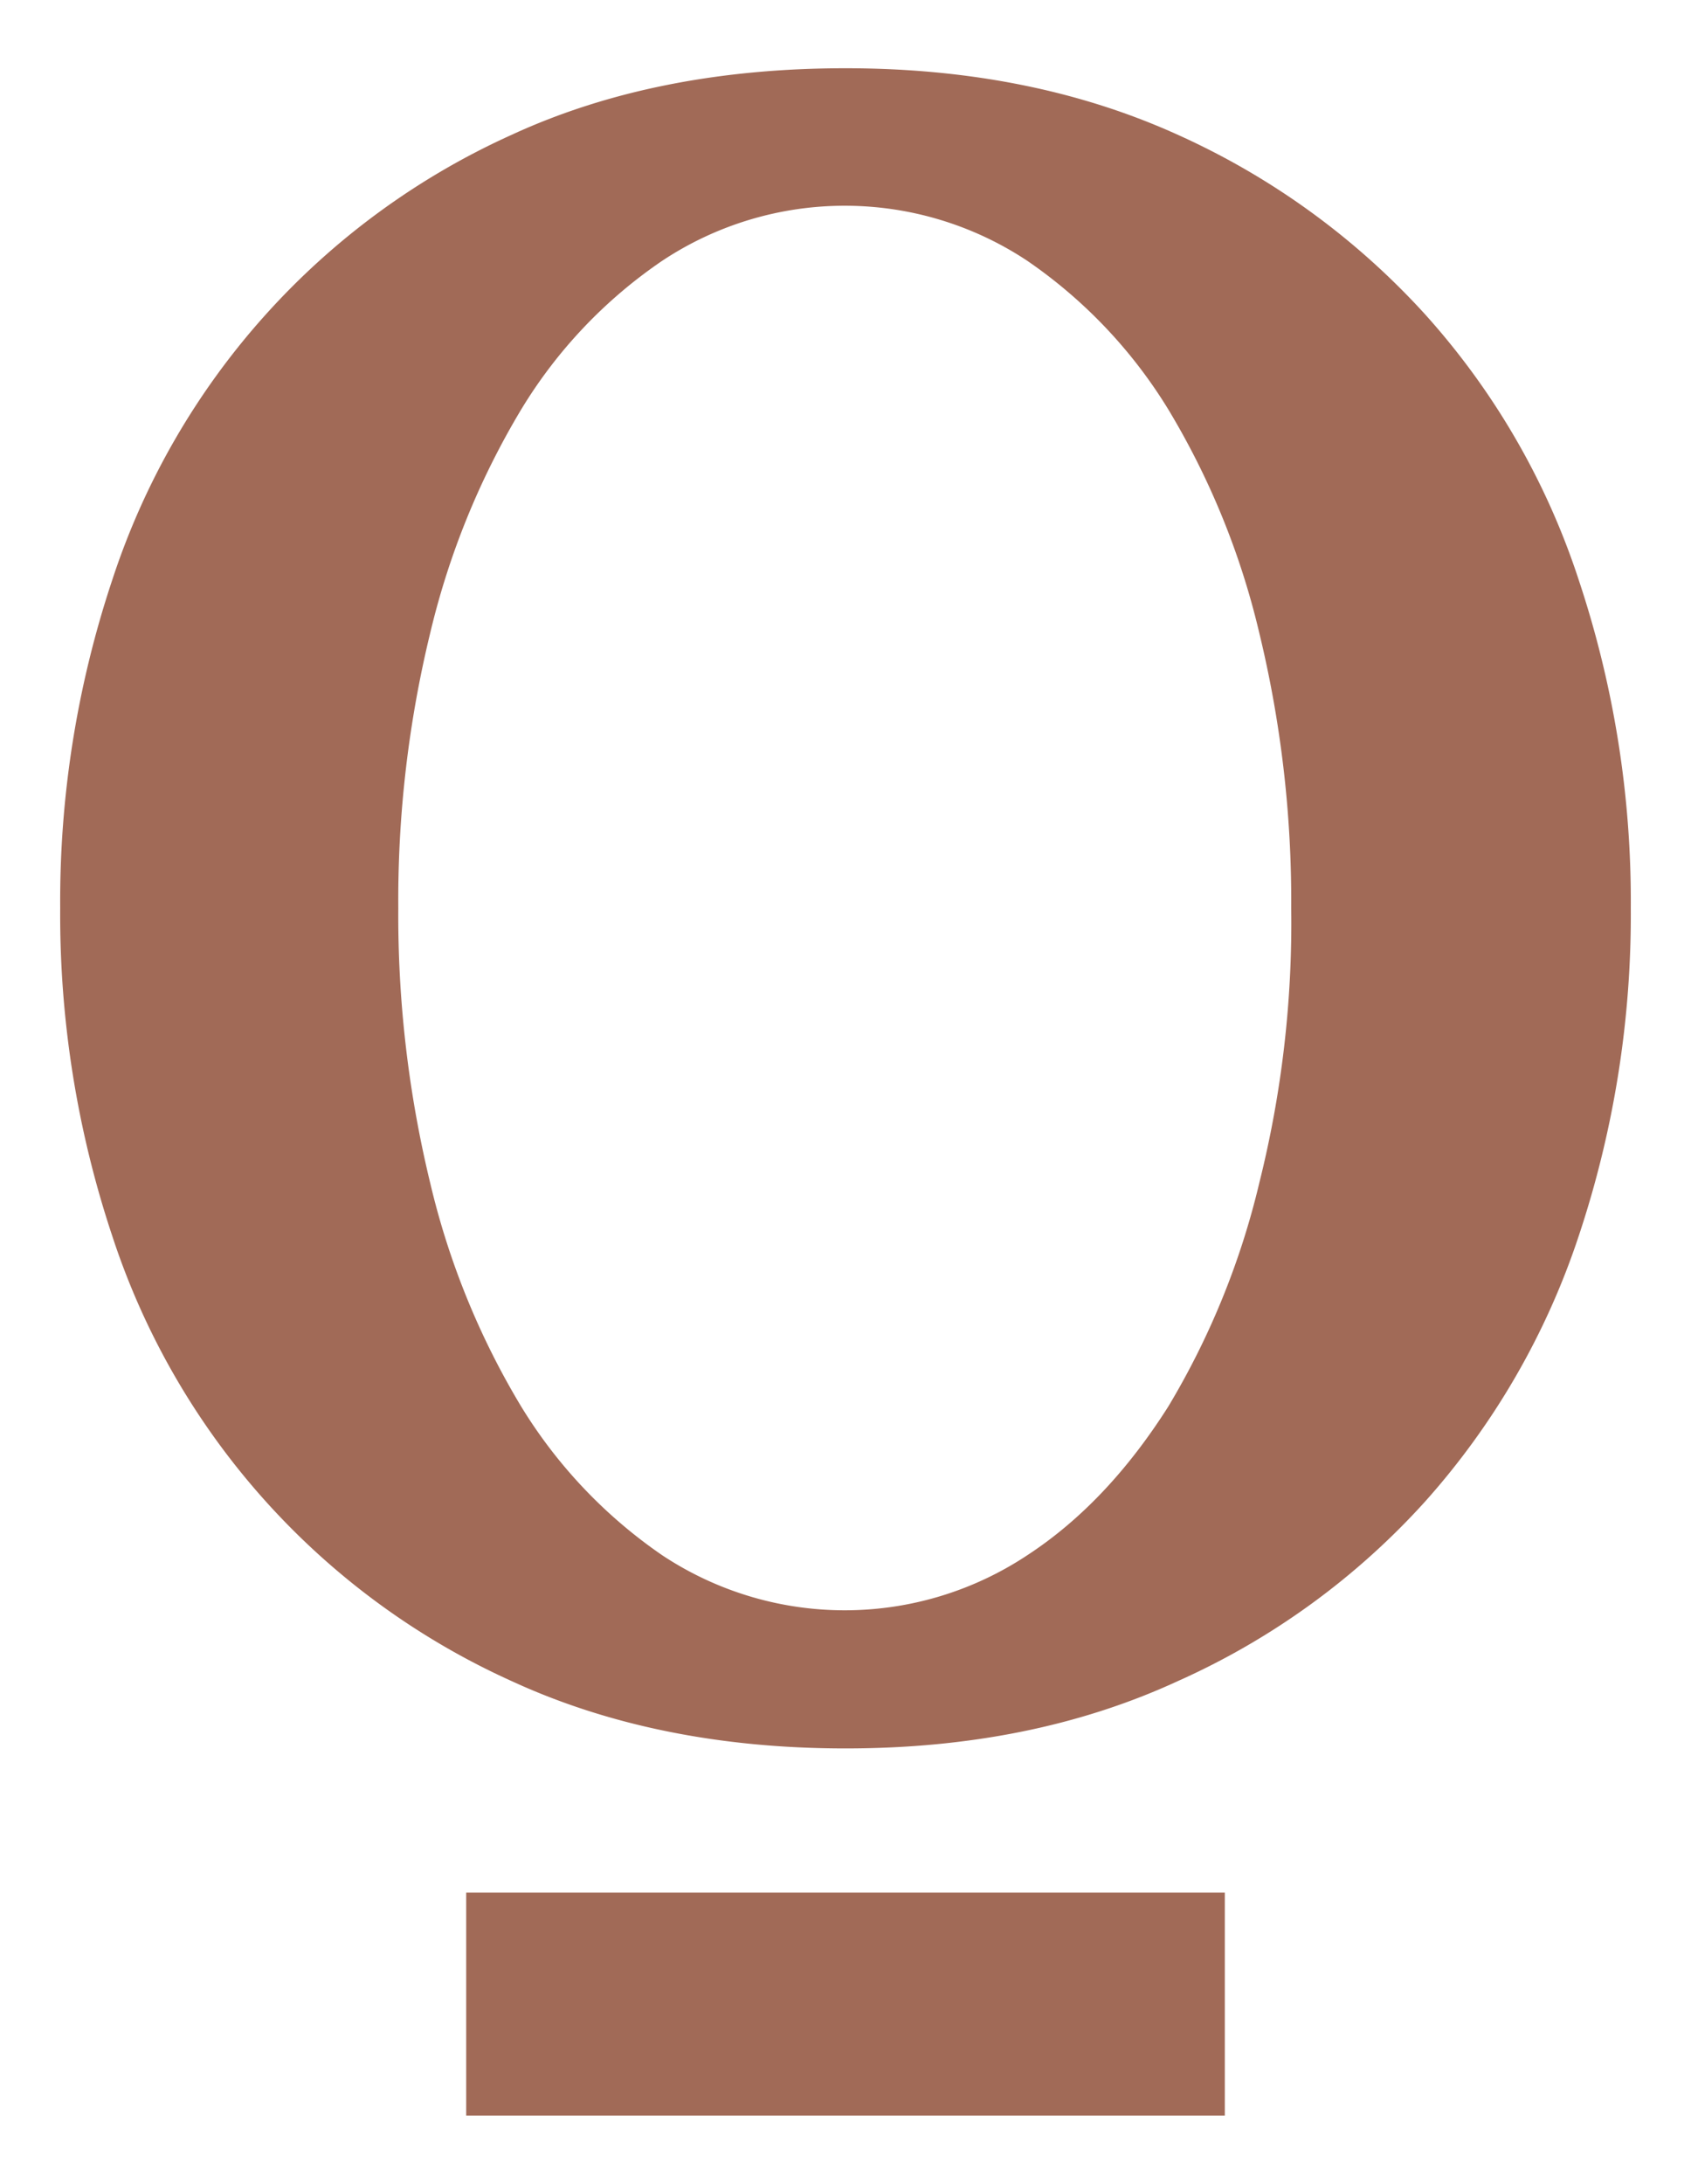 <svg xmlns="http://www.w3.org/2000/svg" xmlns:xlink="http://www.w3.org/1999/xlink" width="213" height="275" viewBox="0 0 213 275">
  <defs>
    <style>
      .cls-1 {
        clip-path: url(#clip-BET_FavIcoon);
      }

      .cls-2 {
        fill: #a16a57;
      }
    </style>
    <clipPath id="clip-BET_FavIcoon">
      <rect width="213" height="275"/>
    </clipPath>
  </defs>
  <g id="BET_FavIcoon" class="cls-1">
    <g id="betons-weblogo-606" transform="translate(-718.487 -69.175)">
      <rect id="Rectangle_3" data-name="Rectangle 3" class="cls-2" width="95.553" height="28.07" transform="translate(777.211 307.511)"/>
      <path id="Path_5" data-name="Path 5" class="cls-2" d="M247.507,39.14a94.482,94.482,0,0,0-31.242-22.687Q197.807,8.09,174.448,8.09c-15.861,0-29.9,2.788-42.009,8.363a93.32,93.32,0,0,0-50.372,56.14,127.867,127.867,0,0,0-6.537,41.24,127.867,127.867,0,0,0,6.537,41.24,93.32,93.32,0,0,0,50.372,56.14c12.112,5.576,26.147,8.459,42.009,8.459,15.573,0,29.512-2.788,41.816-8.459a93.151,93.151,0,0,0,31.242-22.687,94.887,94.887,0,0,0,19.322-33.453,127.87,127.87,0,0,0,6.537-41.24,127.87,127.87,0,0,0-6.537-41.24A93.222,93.222,0,0,0,247.507,39.14Zm-20.956,109.4a99.2,99.2,0,0,1-11.44,28.07c-5,7.883-10.863,14.227-17.784,18.745a41.593,41.593,0,0,1-45.95,0,61.7,61.7,0,0,1-17.784-18.745,98.053,98.053,0,0,1-11.439-28.07,143.135,143.135,0,0,1-4.037-34.7,142.567,142.567,0,0,1,4.037-34.7,99.206,99.206,0,0,1,11.439-28.07,60.573,60.573,0,0,1,17.784-18.745,41.593,41.593,0,0,1,45.95,0A61.7,61.7,0,0,1,215.111,51.06a98.049,98.049,0,0,1,11.44,28.07,143.132,143.132,0,0,1,4.038,34.7A134.724,134.724,0,0,1,226.55,148.536Z" transform="translate(650.539 69.679)"/>
    </g>
  </g>
</svg>
